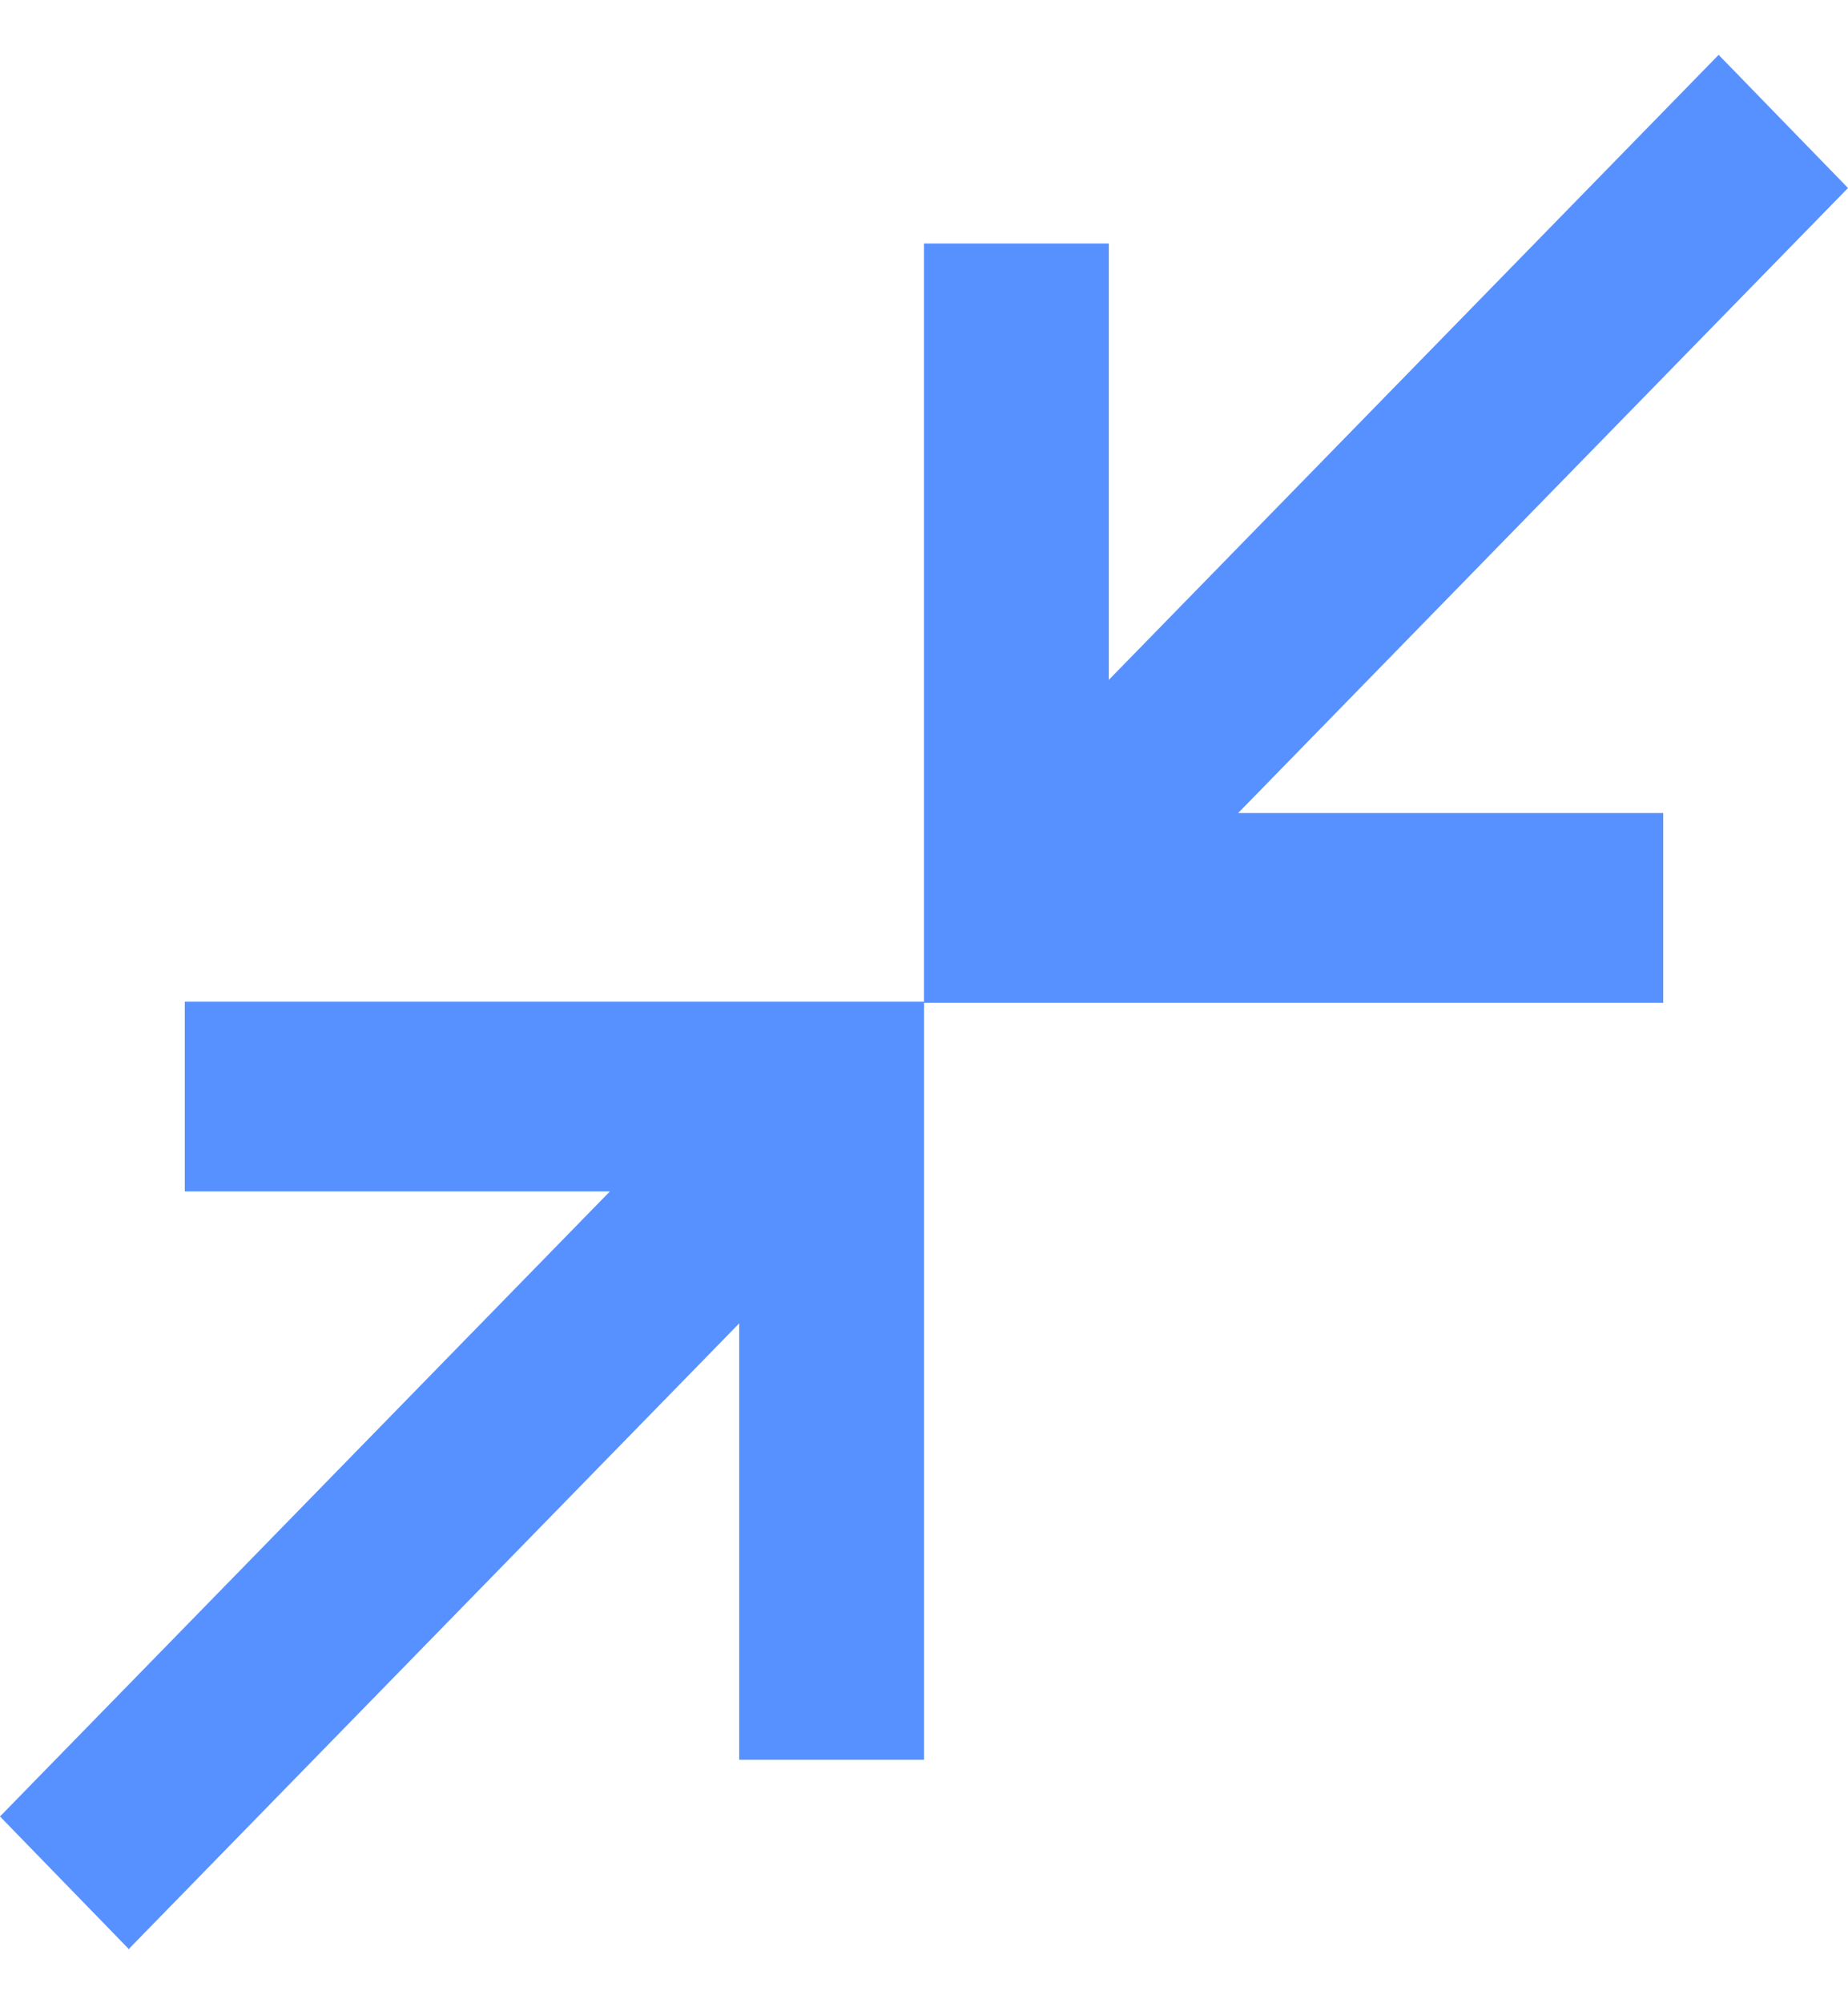 <svg width="24" height="26" viewBox="0 0 24 26" fill="none" xmlns="http://www.w3.org/2000/svg">
<path d="M12 13V3.16H14.4V8.824L22.32 0.712L24 2.44L16.08 10.552H21.6V13.016H12V13ZM1.68 25.304L0 23.576L7.92 15.464H2.4V13H12V22.84H9.6V17.176L1.68 25.288V25.304Z" fill="#5791FF"/>
</svg>
